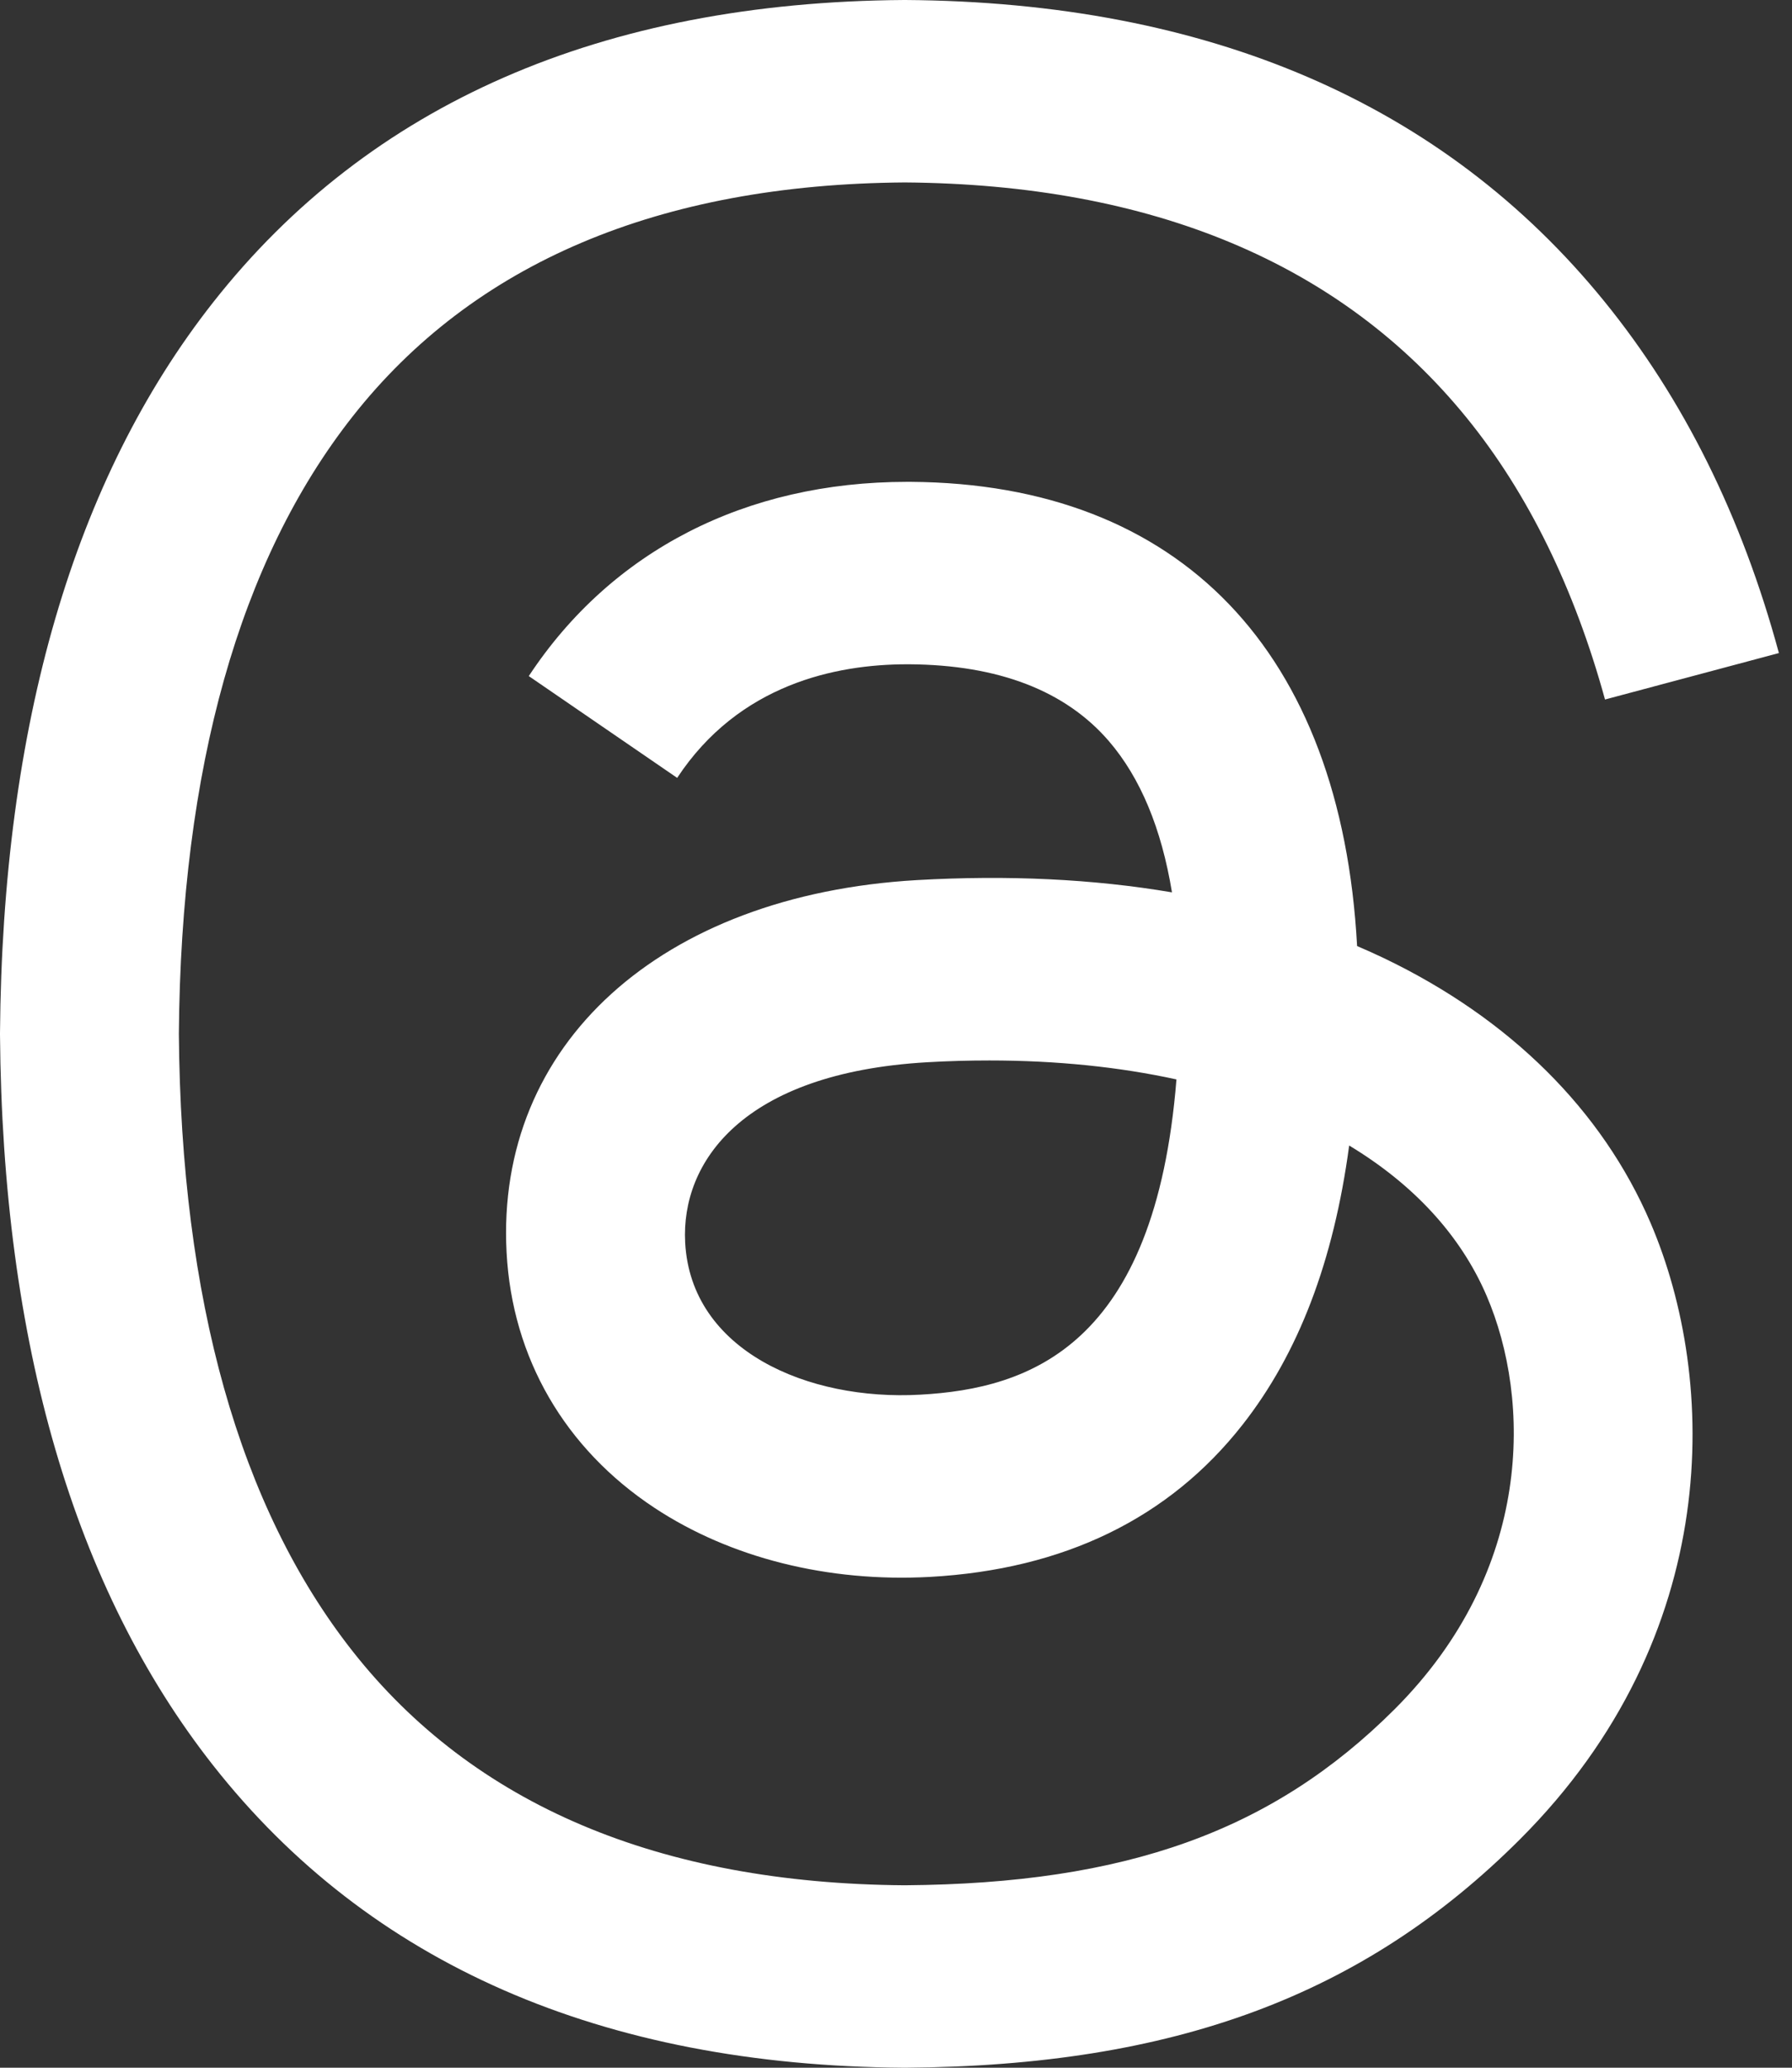 <?xml version="1.0" encoding="utf-8"?>
<svg xmlns="http://www.w3.org/2000/svg" fill="none" height="100%" overflow="visible" preserveAspectRatio="none" style="display: block;" viewBox="0 0 26 30" width="100%">
<rect x="0" y="0" width="26" height="30" fill="#333333" stroke="none"/>
<path d="M20.084 13.904C19.955 13.842 19.823 13.783 19.69 13.726C19.459 9.459 17.128 7.016 13.213 6.991C13.195 6.991 13.177 6.991 13.16 6.991C10.818 6.991 8.871 7.991 7.672 9.809L9.825 11.286C10.721 9.928 12.126 9.638 13.161 9.638C13.173 9.638 13.185 9.638 13.197 9.638C14.486 9.647 15.458 10.021 16.088 10.752C16.546 11.284 16.852 12.02 17.004 12.947C15.861 12.753 14.625 12.694 13.304 12.769C9.582 12.984 7.189 15.154 7.35 18.171C7.431 19.701 8.194 21.017 9.496 21.877C10.597 22.604 12.015 22.959 13.489 22.879C15.436 22.772 16.963 22.029 18.028 20.671C18.837 19.64 19.349 18.304 19.575 16.62C20.503 17.18 21.19 17.916 21.57 18.802C22.215 20.307 22.253 22.781 20.235 24.798C18.466 26.565 16.34 27.329 13.127 27.353C9.563 27.327 6.868 26.184 5.115 23.956C3.474 21.87 2.626 18.857 2.595 15C2.626 11.143 3.474 8.13 5.115 6.044C6.868 3.816 9.563 2.673 13.127 2.647C16.717 2.674 19.459 3.822 21.279 6.061C22.171 7.158 22.844 8.539 23.287 10.149L25.81 9.475C25.273 7.494 24.427 5.787 23.276 4.371C20.943 1.501 17.532 0.03 13.136 0H13.118C8.732 0.03 5.358 1.507 3.092 4.387C1.075 6.951 0.035 10.518 0 14.989L0 15L0 15.011C0.035 19.482 1.075 23.049 3.092 25.613C5.358 28.493 8.732 29.97 13.118 30H13.136C17.036 29.973 19.785 28.952 22.05 26.689C25.013 23.729 24.923 20.019 23.947 17.741C23.246 16.107 21.91 14.781 20.084 13.904ZM13.35 20.235C11.719 20.327 10.024 19.595 9.941 18.027C9.879 16.864 10.768 15.567 13.45 15.412C13.757 15.394 14.059 15.386 14.355 15.386C15.329 15.386 16.24 15.48 17.069 15.661C16.76 19.521 14.947 20.148 13.35 20.235Z" fill="white" id="Vector"/>
</svg>